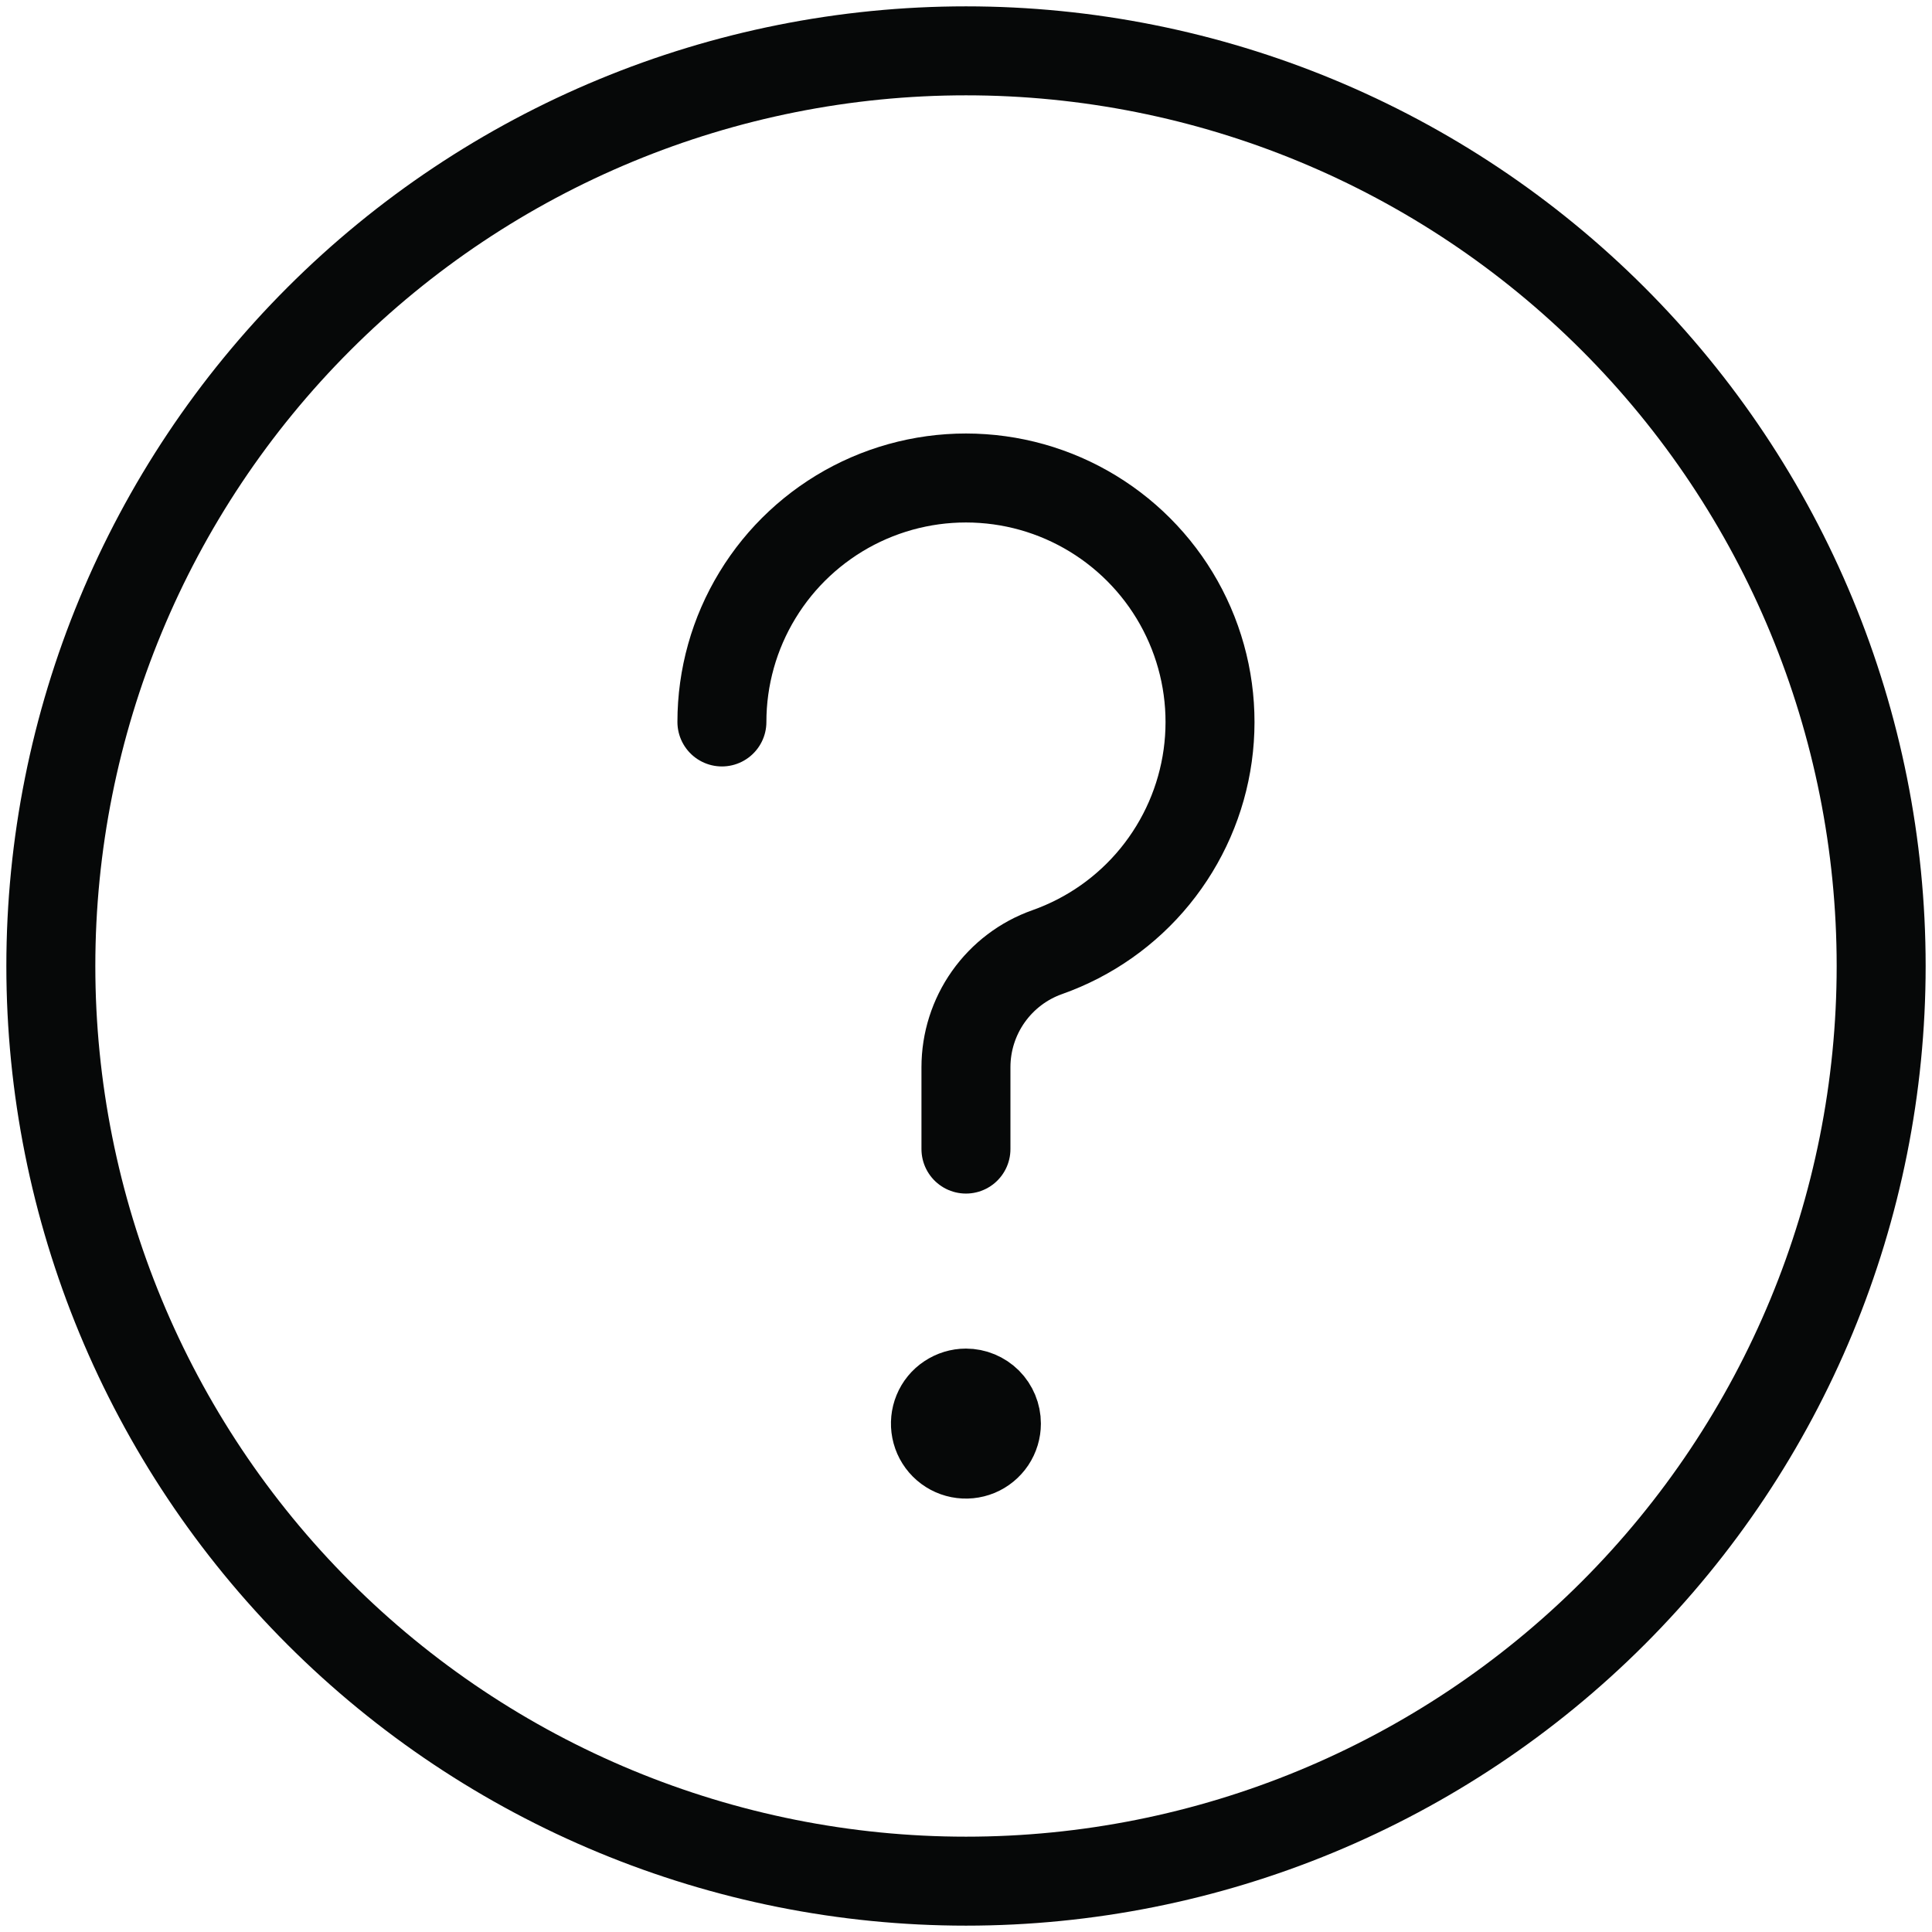 <svg width="38" height="38" viewBox="0 0 38 38" fill="none" xmlns="http://www.w3.org/2000/svg">
<path d="M14.199 14.2C14.199 13.32 14.441 12.457 14.899 11.706C15.356 10.954 16.012 10.343 16.793 9.938C17.575 9.534 18.452 9.352 19.33 9.413C20.208 9.473 21.052 9.774 21.771 10.283C22.489 10.791 23.054 11.486 23.404 12.294C23.754 13.101 23.875 13.989 23.754 14.861C23.633 15.733 23.274 16.554 22.718 17.236C22.162 17.918 21.429 18.433 20.599 18.727C20.131 18.892 19.726 19.199 19.439 19.605C19.153 20.01 18.999 20.494 18.999 20.991V22.601" stroke="#060808" stroke-width="1.75" stroke-linecap="round" stroke-linejoin="round"/>
<path d="M18.998 27.4C18.88 27.4 18.764 27.436 18.665 27.502C18.566 27.567 18.489 27.661 18.444 27.771C18.399 27.88 18.387 28.001 18.41 28.117C18.433 28.234 18.49 28.341 18.574 28.425C18.658 28.509 18.765 28.566 18.881 28.589C18.998 28.612 19.118 28.6 19.228 28.555C19.338 28.509 19.431 28.432 19.497 28.334C19.563 28.235 19.598 28.119 19.598 28C19.598 27.841 19.535 27.689 19.423 27.576C19.31 27.464 19.158 27.4 18.998 27.4Z" fill="#060808" stroke="#060808" stroke-width="1.75" stroke-linecap="round" stroke-linejoin="round"/>
<path d="M1 19C1 23.774 2.896 28.352 6.272 31.728C9.648 35.104 14.226 37 19 37C23.774 37 28.352 35.104 31.728 31.728C35.104 28.352 37 23.774 37 19C37 14.226 35.104 9.648 31.728 6.272C28.352 2.896 23.774 1 19 1C14.226 1 9.648 2.896 6.272 6.272C2.896 9.648 1 14.226 1 19V19Z" stroke="#060808" stroke-width="1.75" stroke-miterlimit="10"/>
</svg>

